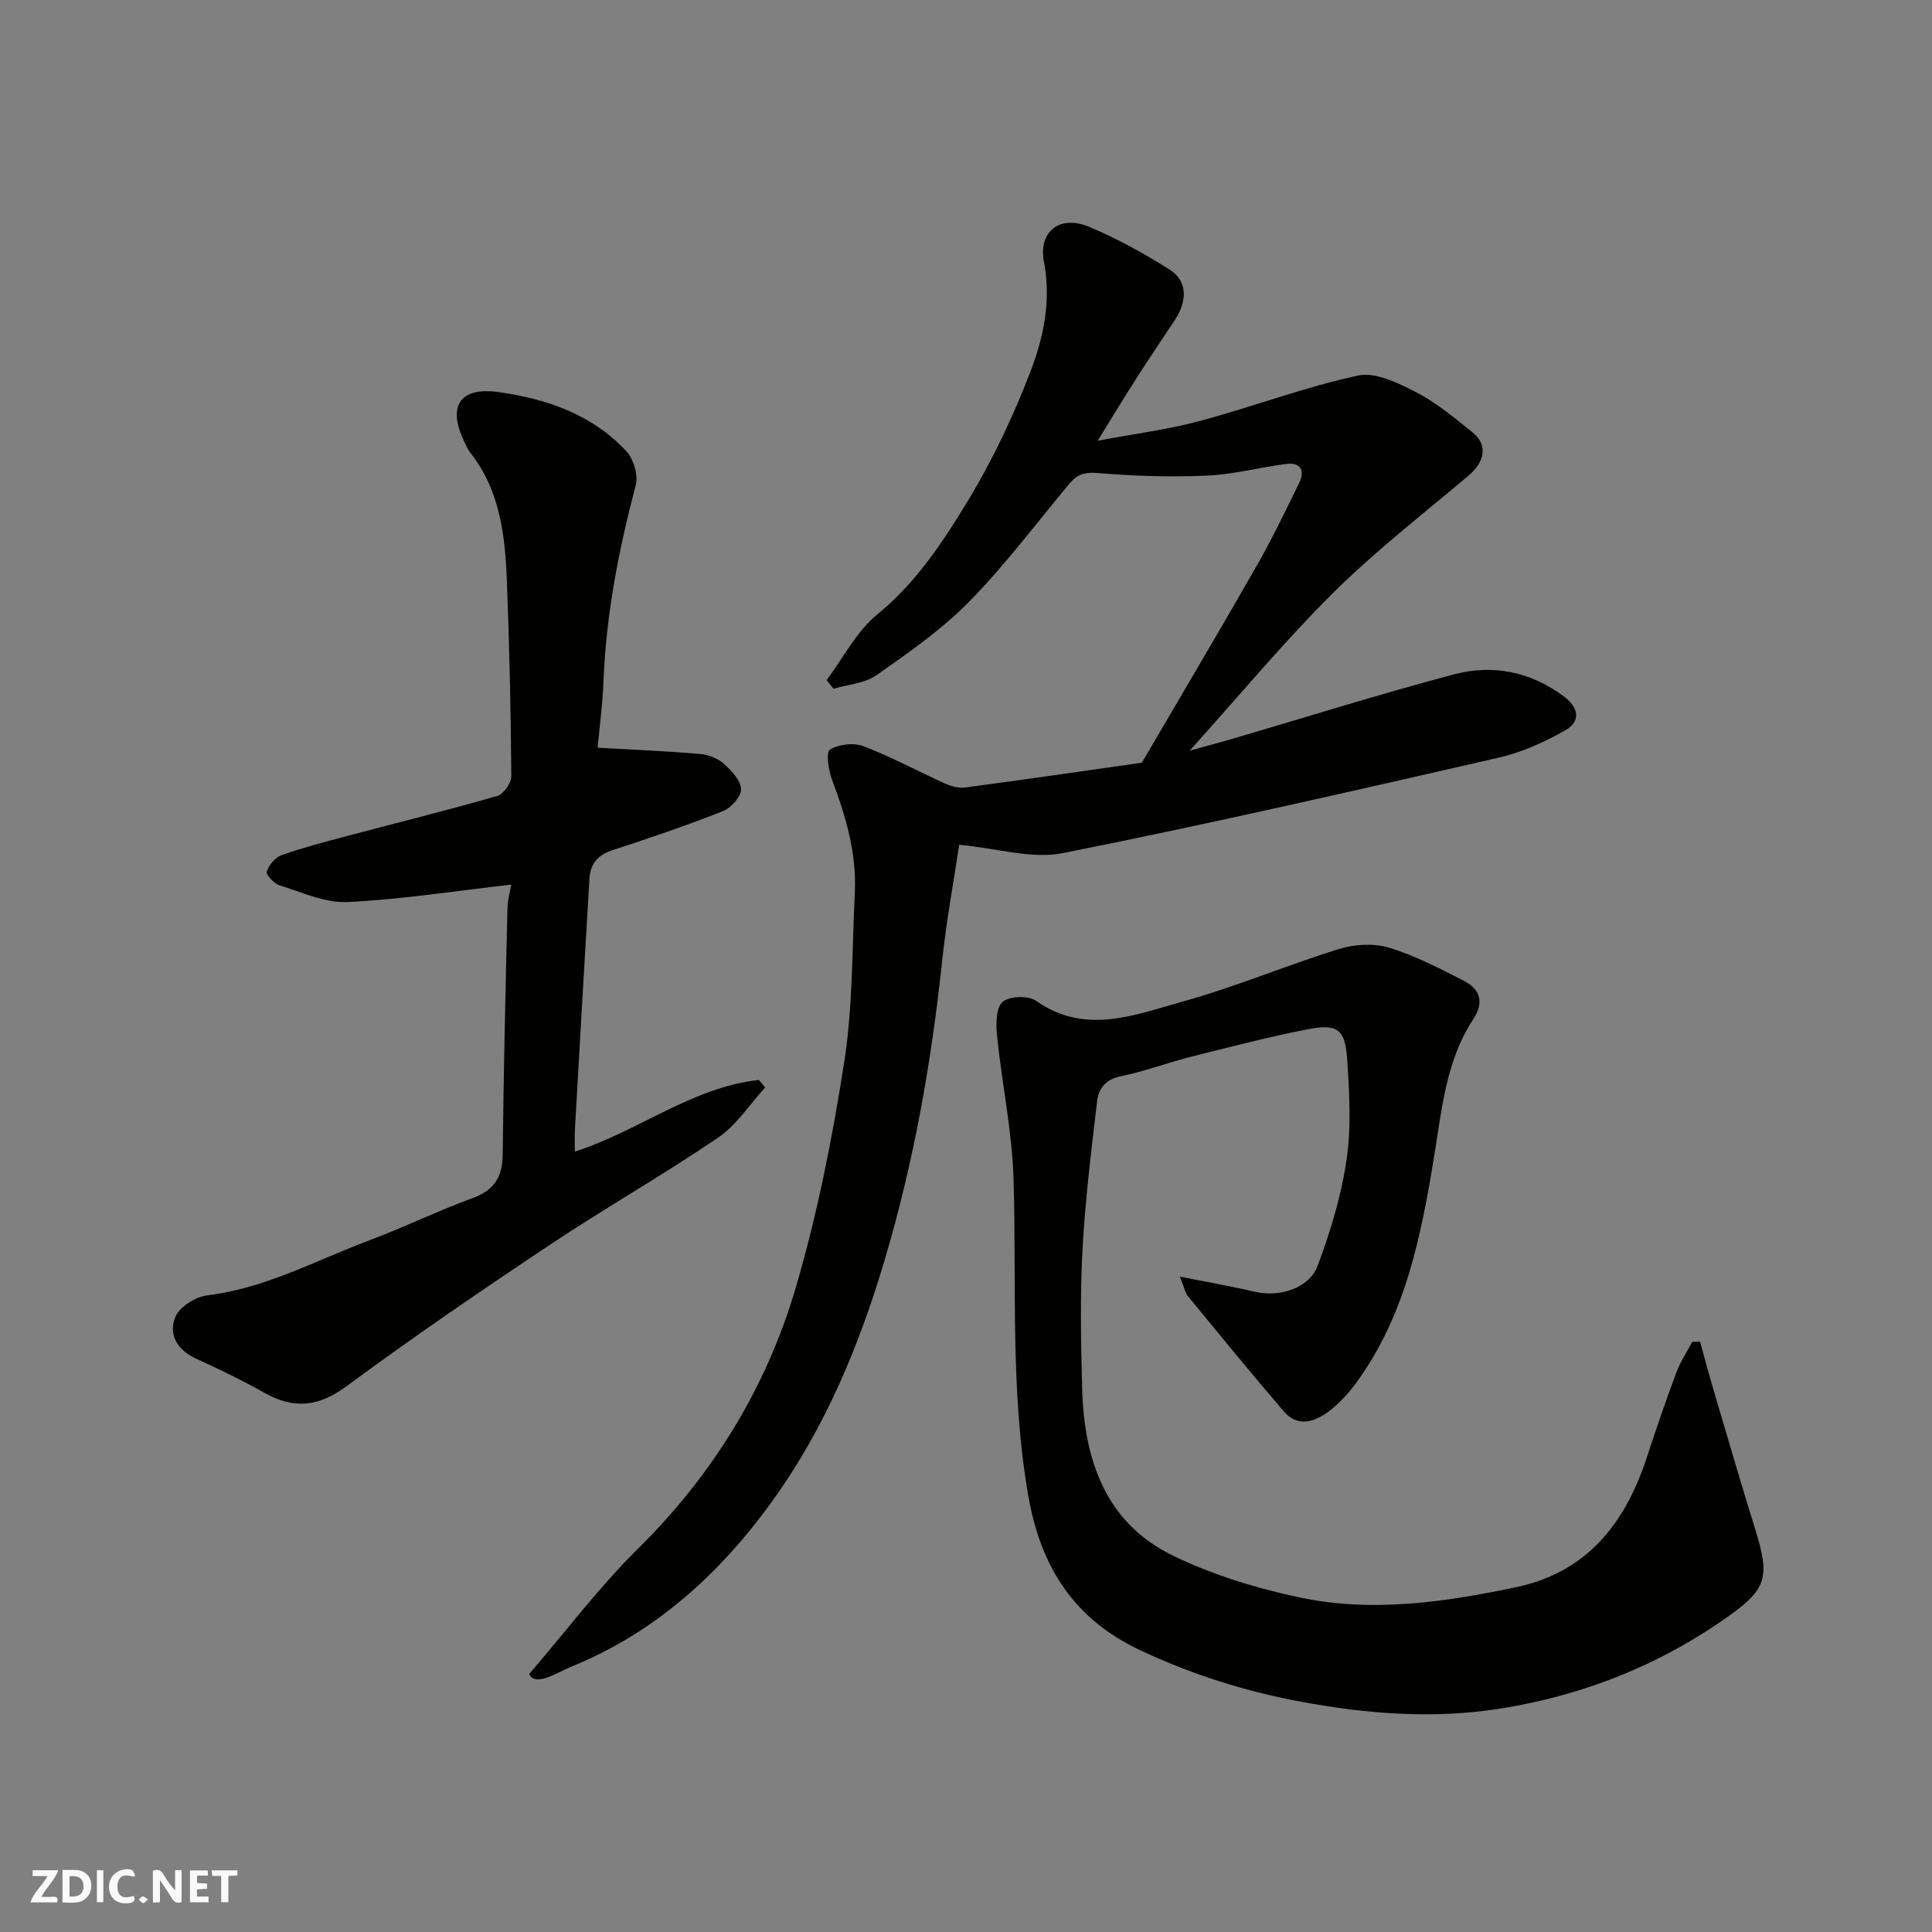<svg enable-background="new 0 0 400 400" viewBox="0 0 400 400" xmlns="http://www.w3.org/2000/svg"><rect x="0" y="0" width="400" height="400" fill="#808080" stroke="none"/><g fill="#fafafb"><path d="m37.59 393.81c-.92.31-1.52.05-2-.78-.7-1.2-1.52-2.34-2.47-3.78v4.59c-.55.03-.95.05-1.41.07-.03-.37-.06-.64-.06-.91 0-1.91 0-3.81 0-5.7 1.13-.41 1.77-.03 2.29.91.62 1.11 1.38 2.14 2.31 3.19v-4.2h1.35v6.61z"/><path d="m12.94 393.88v-6.75c1.9.19 3.93-.54 5.37 1.29.8 1.01.78 2.88.03 3.97-1.37 1.97-3.4 1.51-5.4 1.49m1.45-1.22c2.04.12 2.92-.58 2.89-2.21-.03-1.51-.98-2.19-2.89-2z"/><path d="m11.81 393.87h-5.49c.68-2.18 2.47-3.48 3.51-5.45h-3.08v-1.21h5.29c-.71 2.13-2.44 3.48-3.47 5.51.86 0 1.63.04 2.39-.01.79-.05 1.14.21.85 1.16"/><path d="m39.33 393.86v-6.61h3.7v1.07h-2.22v1.52c.68.04 1.34.09 2.07.13v1.07c-.72.05-1.38.09-2.1.14v1.48h2.4v1.19h-3.85z"/><path d="m27.71 388.56c-1.15-.3-2.46-.61-3.1.64-.37.73-.41 1.93-.06 2.67.63 1.35 1.99.93 3.17.68.35.94-.01 1.32-.93 1.46-1.62.25-3.05-.27-3.76-1.48-.73-1.24-.6-3.03.31-4.17.88-1.11 2.71-1.7 4-1.16.32.13.44.74.65 1.12-.1.08-.19.16-.28.24"/><path d="m49.15 387.24v1.07c-.59.02-1.17.05-1.87.08v5.44h-1.48v-5.44h-1.85c-.05-.4-.08-.73-.13-1.15z"/><path d="m20.06 387.21h1.33v6.62h-1.33z"/><path d="m30.68 393.25c-.49.38-.8.79-1.05.76-.32-.05-.6-.45-.9-.7.26-.24.51-.64.8-.67.29-.04.62.3 1.15.61"/></g><path d="m198.59 174.9c-1.14 7.63-2.66 15.8-3.53 24.04-2.21 20.98-5.87 41.63-11.89 61.9-5.29 17.83-12.36 34.79-23.22 49.87-10.74 14.92-24.08 27.15-41.37 34.23-3.41 1.39-7.7 4.37-9.03 1.66 7.48-8.69 14.41-17.93 22.54-25.96 15.53-15.34 26.59-33.37 32.67-54.07 4.48-15.25 7.58-30.99 10.03-46.71 1.8-11.52 1.61-23.35 2.19-35.05.4-8.17-1.87-15.83-4.73-23.39-.74-1.96-1.27-5.7-.42-6.22 1.82-1.12 4.91-1.48 6.93-.71 5.77 2.2 11.25 5.18 16.9 7.73 1.27.57 2.84 1 4.19.82 12.31-1.64 24.6-3.43 36.56-5.13 8.02-13.72 15.93-27.04 23.62-40.49 3.24-5.67 6.09-11.58 8.96-17.45 1.23-2.53.31-4.29-2.67-3.92-5.5.7-10.94 2.19-16.45 2.42-7.54.33-15.15.1-22.67-.54-2.69-.23-4.24.34-5.79 2.2-6.84 8.2-13.26 16.8-20.72 24.4-5.69 5.8-12.52 10.56-19.21 15.26-2.43 1.71-5.92 1.92-8.93 2.81-.47-.6-.93-1.2-1.4-1.81 3.45-4.59 6.17-10.06 10.49-13.59 7.97-6.5 13.46-14.81 18.59-23.25 5.22-8.59 9.61-17.83 13.19-27.23 2.68-7.03 4.24-14.58 2.72-22.48-1.21-6.29 3.26-9.81 9.27-7.31 5.79 2.41 11.36 5.5 16.68 8.84 3.71 2.32 3.84 6.39 1.18 10.44-2.6 3.95-5.27 7.86-7.82 11.85-2.54 3.96-4.97 7.99-8.19 13.19 7.75-1.46 14.55-2.32 21.1-4.08 10.99-2.94 21.71-7.02 32.8-9.42 3.64-.79 8.36 1.57 12.08 3.48 4.17 2.14 7.86 5.28 11.56 8.22 3.3 2.62 2.7 6.12-.84 9.1-9.43 7.95-19.23 15.55-27.97 24.22-10.05 9.97-19.12 20.93-29.68 32.64 3.67-1.01 6-1.62 8.31-2.29 15.45-4.53 30.81-9.36 46.37-13.49 8.05-2.14 15.88-.6 22.8 4.56 3.2 2.39 3.45 5.2.29 7.01-4.31 2.46-9.04 4.58-13.85 5.68-29.99 6.86-59.99 13.74-90.16 19.75-6.43 1.28-13.56-.99-21.48-1.73z" fill="#010100"/><path d="m244.27 264.32c6.04 1.2 10.83 2.02 15.55 3.13 5.01 1.17 11.22-.67 12.98-5.38 2.65-7.09 4.91-14.49 5.99-21.95 1-6.88.59-14.04.11-21.03-.41-6.02-2.08-7.18-8.12-6-8.13 1.6-16.18 3.68-24.22 5.71-4.88 1.23-9.63 3.04-14.56 4.04-3.17.64-4.56 2.62-4.86 5.18-1.21 10.27-2.48 20.56-3.03 30.88-.5 9.5-.32 19.06-.06 28.58.4 14.71 4.77 27.82 18.9 34.65 8.24 3.98 17.3 6.75 26.28 8.63 14.89 3.13 29.8.96 44.54-2.12 14.91-3.12 22.75-13.33 27.22-27 1.92-5.87 3.93-11.72 6.09-17.51.82-2.21 2.17-4.22 3.28-6.32.54-.01 1.07-.02 1.61-.04 1 3.57 1.96 7.16 3.01 10.72 2.81 9.49 5.57 18.99 8.51 28.44 2.89 9.26 2.26 11.99-4.93 17.19-14.48 10.46-30.6 16.88-47.96 19.63-13.66 2.17-27.45 1.14-41.2-1.42-11.65-2.16-22.64-5.64-33.36-10.68-13.72-6.45-20.56-17.27-23.11-31.78-3.84-21.86-2.42-43.89-3.09-65.86-.3-9.77-2.37-19.48-3.38-29.24-.25-2.44-.36-5.82 1.03-7.25 1.23-1.27 5.37-1.47 6.95-.35 10.26 7.24 20.53 2.93 30.5.17 10.92-3.03 21.44-7.5 32.28-10.86 3.21-.99 7.18-1.23 10.34-.28 5.39 1.63 10.49 4.3 15.54 6.88 3.4 1.74 4.21 4.46 1.91 7.96-5.57 8.46-6.45 18.32-8.02 27.95-2.71 16.63-5.89 33.11-16.09 47.16-1.64 2.26-3.61 4.42-5.83 6.09-2.91 2.18-6.42 3.31-9.28-.03-6.73-7.84-13.27-15.85-19.84-23.84-.55-.68-.72-1.69-1.68-4.05z" fill="#010100"/><path d="m105.85 183.15c-11.57 1.31-22.73 3.07-33.94 3.61-4.63.22-9.42-2.04-14.05-3.47-1.13-.35-2.84-2.21-2.63-2.84.44-1.35 1.75-2.93 3.06-3.4 4.42-1.56 8.98-2.75 13.52-3.95 10.38-2.76 20.81-5.33 31.13-8.3 1.3-.37 2.93-2.67 2.92-4.07-.1-13.43-.39-26.86-.91-40.28-.36-9.53-1.4-18.98-7.69-26.87-.5-.63-.78-1.44-1.14-2.17-3.51-7.17-1.01-11.35 6.96-10.25 9.97 1.37 19.51 4.6 26.61 12.28 1.49 1.61 2.48 4.93 1.94 6.99-3.52 13.33-6.14 26.75-6.68 40.57-.19 4.89-.85 9.76-1.22 13.8 7.61.44 14.42.72 21.21 1.3 1.7.14 3.63.89 4.89 2 1.6 1.42 3.52 3.45 3.6 5.29.06 1.51-2.07 3.89-3.75 4.55-7.55 2.98-15.26 5.6-22.98 8.12-3.04.99-4.48 2.88-4.66 5.86-1.03 17.3-2.03 34.6-3.01 51.91-.08 1.48-.01 2.97-.01 4.59 13.16-4.2 24.23-13.31 38.11-14.83.43.52.85 1.05 1.28 1.57-3.22 3.52-5.93 7.79-9.77 10.4-11.32 7.69-23.25 14.48-34.65 22.07-14.26 9.5-28.42 19.16-42.2 29.34-5.84 4.32-10.96 4.83-17.06 1.39-4.56-2.57-9.29-4.86-14.05-7.03-3.95-1.79-5.9-4.99-4.37-8.68.87-2.1 4.17-4.17 6.6-4.46 12.06-1.47 22.55-7.27 33.63-11.42 7.16-2.68 14.06-6.07 21.24-8.69 4.51-1.64 6.25-4.34 6.3-9.04.18-16.94.58-33.87.98-50.8.02-1.91.57-3.78.79-5.09z" fill="#010100"/></svg>